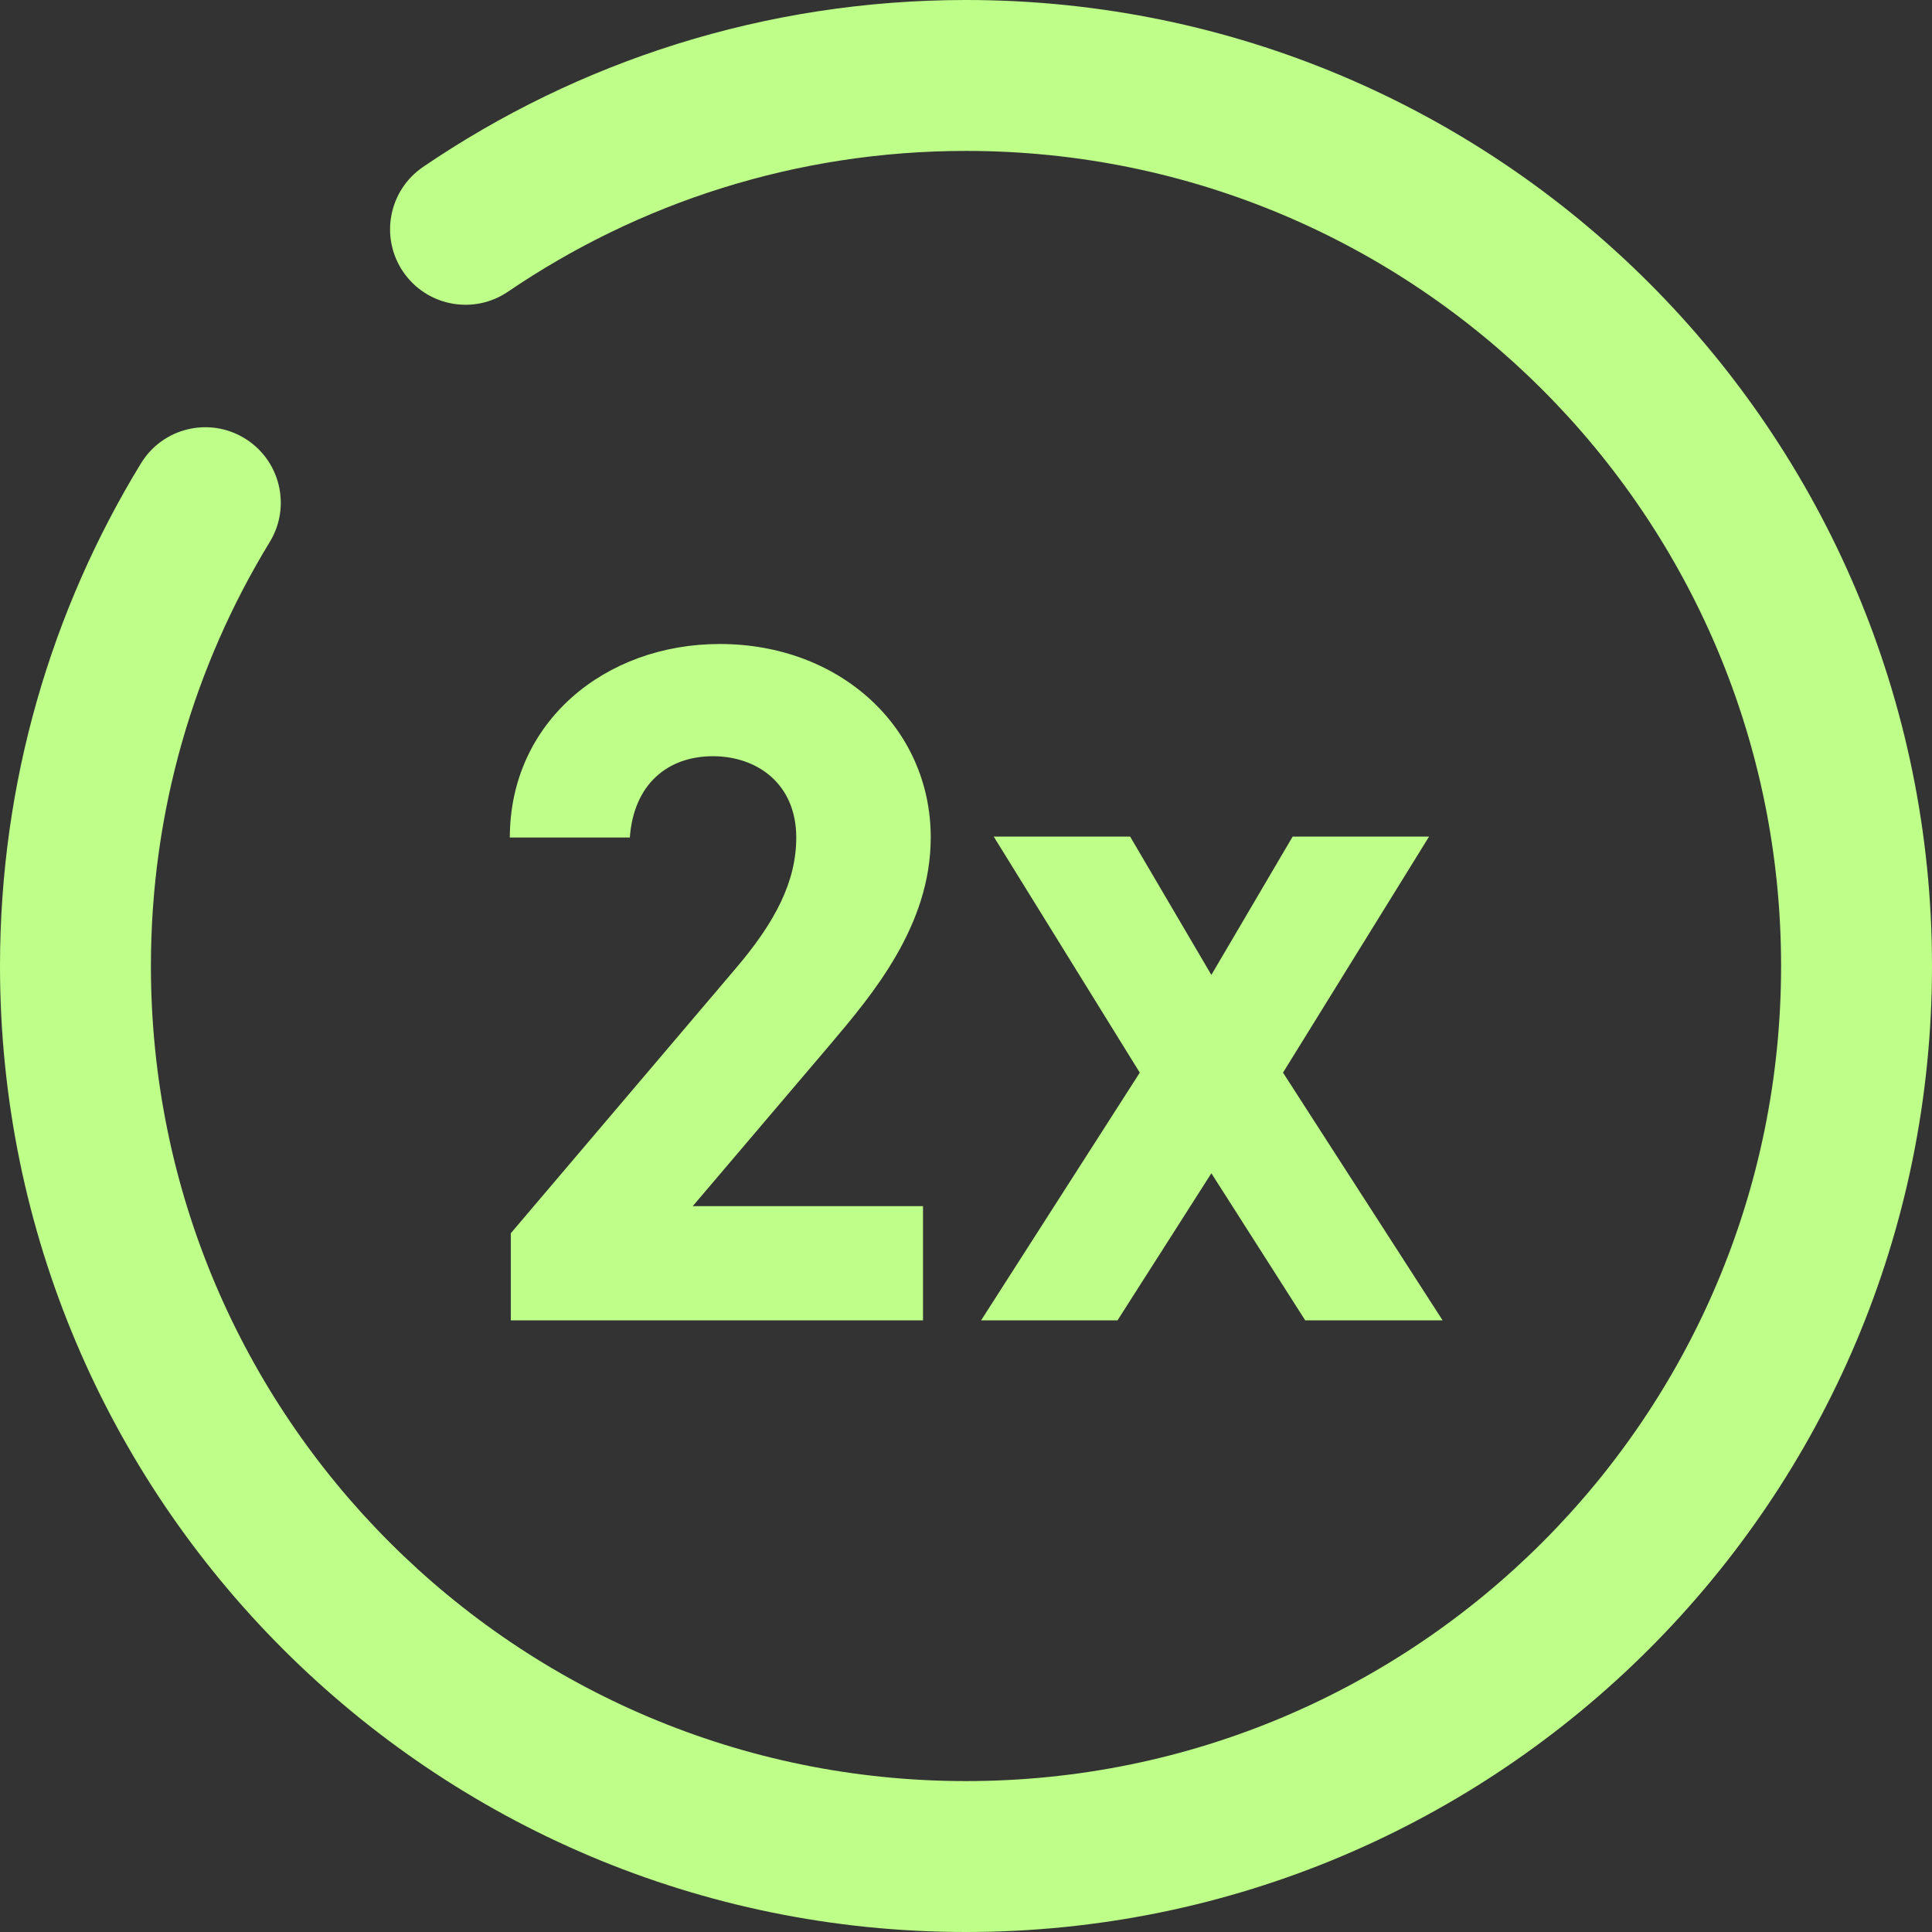 <svg width="36" height="36" viewBox="0 0 36 36" fill="none" xmlns="http://www.w3.org/2000/svg">
    <rect x="0" y="0" width="36" height="36" fill="#333333" stroke="none"/>
    <g clip-path="url(#clip0_629_415)">
        <path d="M2.812 18C2.812 26.388 9.612 33.188 18 33.188C26.388 33.188 33.188 26.388 33.188 18C33.188 9.612 26.388 2.812 18 2.812C14.834 2.812 11.898 3.78 9.466 5.435C8.824 5.872 7.949 5.706 7.512 5.064C7.075 4.422 7.242 3.547 7.884 3.11C10.767 1.147 14.252 -1.9013e-06 18 -1.57361e-06C27.941 -7.0453e-07 36 8.059 36 18C36 27.941 27.941 36 18 36C8.059 36 7.0453e-07 27.941 1.57361e-06 18C1.87329e-06 14.572 0.96 11.364 2.626 8.635C3.03 7.972 3.896 7.762 4.558 8.167C5.221 8.571 5.431 9.437 5.026 10.1C3.622 12.4 2.812 15.104 2.812 18Z" fill="#BDFF88"/>
    </g>
    <path d="M26.881 24.603H24.321L22.572 21.862L20.823 24.603H18.281L21.238 19.987L18.516 15.588H21.058L22.572 18.166L24.087 15.588H26.629L23.907 19.987L26.881 24.603Z" fill="#BDFF88"/>
    <path d="M17.199 22.475V24.603H9.518V22.98L13.683 18.076C14.458 17.174 14.837 16.417 14.837 15.606C14.837 14.596 14.098 14.091 13.286 14.091C12.439 14.091 11.808 14.614 11.736 15.606H9.5C9.5 13.46 11.267 12 13.412 12C15.648 12 17.343 13.551 17.343 15.606C17.343 17.247 16.261 18.527 15.468 19.464L12.908 22.475H17.199Z" fill="#BDFF88"/>
    <defs>
        <clipPath id="clip0_629_415">
            <rect width="36" height="36" fill="white" transform="translate(36) rotate(90)"/>
        </clipPath>
    </defs>
</svg>
